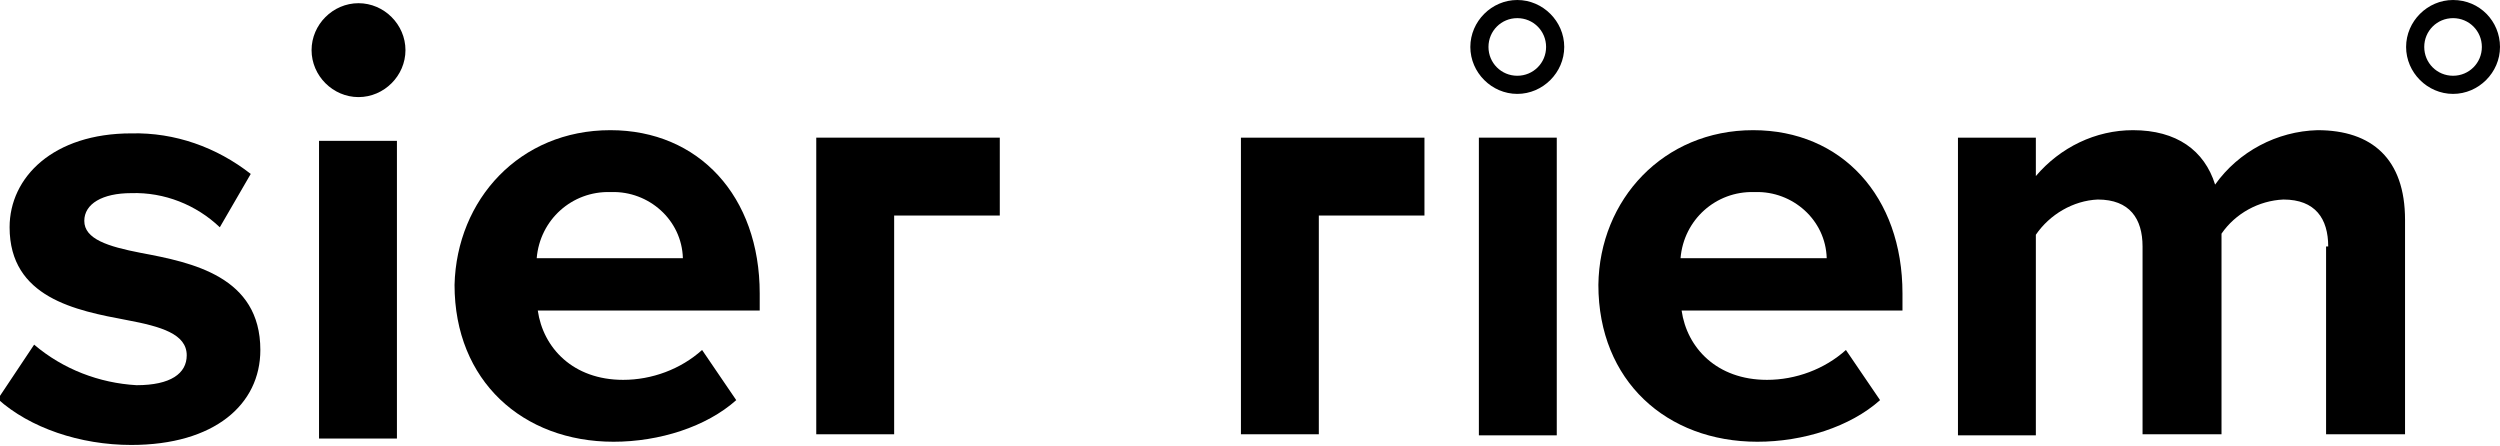 <?xml version="1.0" encoding="utf-8"?>
<!-- Generator: Adobe Illustrator 29.0.1, SVG Export Plug-In . SVG Version: 9.03 Build 54978)  -->
<svg version="1.0" id="Layer_1" xmlns="http://www.w3.org/2000/svg" xmlns:xlink="http://www.w3.org/1999/xlink" x="0px" y="0px"
	 viewBox="0 0 234.3 41.8" enable-background="new 0 0 234.3 41.8" xml:space="preserve">
<g id="Group_1">
	<path id="Path_1" d="M3.2,32.3c2.7,2.3,6.1,3.6,9.6,3.8c3.2,0,4.7-1.1,4.7-2.8c0-2-2.4-2.7-5.6-3.3c-4.8-0.9-11-2.1-11-8.7
		c0-4.7,4.1-8.8,11.4-8.8c4.1-0.1,8,1.3,11.2,3.8l-2.9,5c-2.2-2.1-5.2-3.3-8.3-3.2c-2.7,0-4.4,1-4.4,2.6c0,1.7,2.2,2.4,5.3,3
		c4.8,0.9,11.2,2.2,11.2,9.1c0,5.1-4.3,8.9-12.1,8.9c-4.8,0-9.5-1.6-12.5-4.3L3.2,32.3z"/>
	<path id="Path_2" d="M29.2,4.7c0-2.4,2-4.4,4.4-4.4c2.4,0,4.4,2,4.4,4.4c0,2.4-2,4.4-4.4,4.4C31.2,9.1,29.2,7.1,29.2,4.7"/>
	<rect id="Rectangle_1" x="29.9" y="13.2" width="7.3" height="27.9"/>
	<path id="Path_3" d="M57.2,12.2c8.3,0,14,6.2,14,15.3v1.6H50.4c0.5,3.5,3.3,6.5,8,6.5c2.7,0,5.4-1,7.4-2.8l3.2,4.7
		c-2.8,2.5-7.2,3.9-11.5,3.9c-8.5,0-14.9-5.7-14.9-14.7C42.8,18.7,48.7,12.2,57.2,12.2 M50.3,24.2H64c-0.1-3.6-3.2-6.3-6.7-6.2
		c0,0,0,0,0,0l-0.1,0C53.6,17.9,50.6,20.6,50.3,24.2"/>
	<path id="Path_4" d="M93.7,12.9v7.3h-9.9v20.5h-7.3V12.9H93.7z"/>
	<path id="Path_5" d="M229.9,1.7c1.5,0,2.7,1.2,2.7,2.7s-1.2,2.7-2.7,2.7c0,0,0,0,0,0l0,0c-1.5,0-2.7-1.2-2.7-2.7
		C227.2,2.9,228.4,1.7,229.9,1.7 M229.9,0c-2.4,0-4.4,2-4.4,4.4s2,4.4,4.4,4.4c2.4,0,4.4-2,4.4-4.4c0,0,0,0,0,0
		C234.3,2,232.4,0,229.9,0"/>
	<path id="Path_6" d="M142.2,1.7c1.5,0,2.7,1.2,2.7,2.7c0,1.5-1.2,2.7-2.7,2.7c-1.5,0-2.7-1.2-2.7-2.7
		C139.5,2.9,140.7,1.7,142.2,1.7 M142.2,0c-2.4,0-4.4,2-4.4,4.4s2,4.4,4.4,4.4c2.4,0,4.4-2,4.4-4.4c0,0,0,0,0,0
		C146.6,2,144.6,0,142.2,0"/>
	<rect id="Rectangle_2" x="138.6" y="12.9" width="7.3" height="27.9"/>
	<path id="Path_7" d="M164.3,12.2c8.3,0,14,6.2,14,15.3v1.6h-20.7c0.5,3.5,3.3,6.5,8,6.5c2.7,0,5.4-1,7.4-2.8l3.2,4.7
		c-2.8,2.5-7.2,3.9-11.5,3.9c-8.5,0-14.9-5.7-14.9-14.7C149.9,18.7,155.9,12.2,164.3,12.2 M157.5,24.2h13.7
		c-0.1-3.6-3.2-6.3-6.7-6.2c0,0,0,0,0,0l-0.1,0C160.8,17.9,157.8,20.6,157.5,24.2"/>
	<path id="Path_8" d="M218.2,23.1c0-2.6-1.2-4.4-4.2-4.4c-2.3,0.1-4.5,1.3-5.8,3.2v18.8h-7.4V23.1c0-2.6-1.2-4.4-4.2-4.4
		c-2.3,0.1-4.5,1.4-5.8,3.3v18.8h-7.3V12.9h7.3v3.6c2.3-2.7,5.6-4.3,9.1-4.3c4.1,0,6.7,1.9,7.7,5.1c2.2-3.1,5.8-5,9.6-5.1
		c5.1,0,8.2,2.7,8.2,8.4v20.1h-7.4V23.1z"/>
	<path id="Path_9" d="M133.5,12.9v7.3h-9.9v20.5h-7.3V12.9H133.5z"/>
</g>
<g>
</g>
<g>
</g>
<g>
</g>
<g>
</g>
<g>
</g>
<g>
</g>
</svg>
